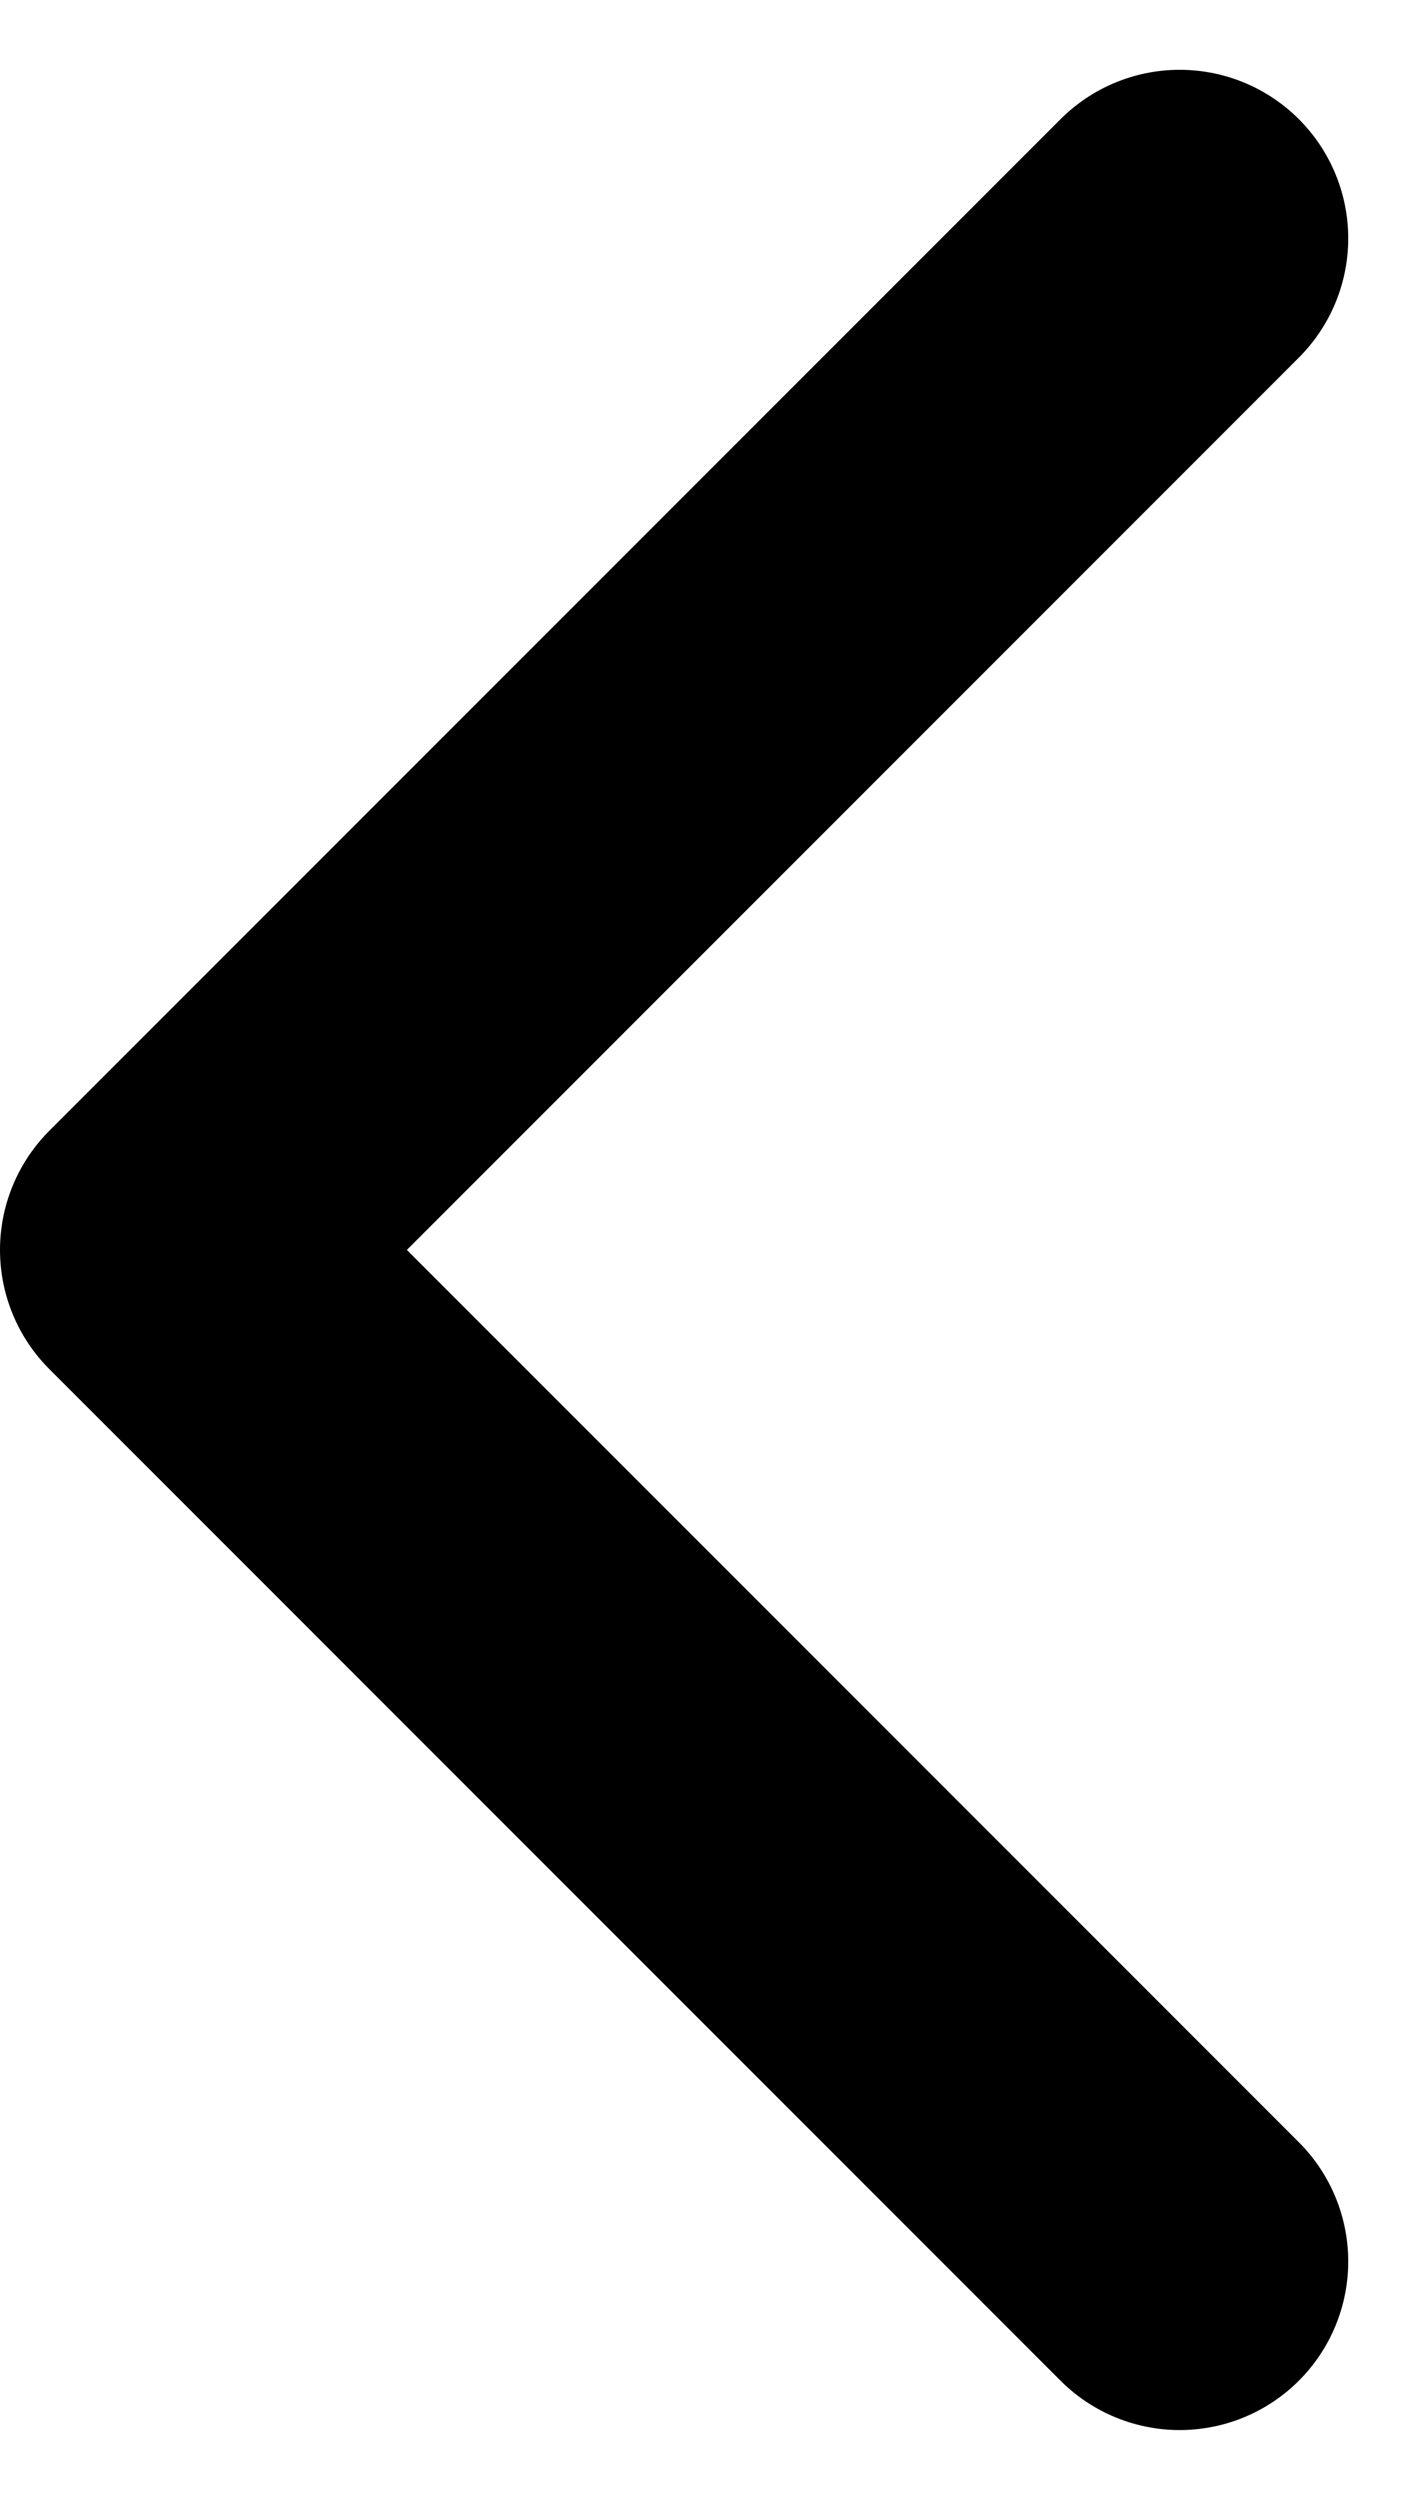 <svg xmlns="http://www.w3.org/2000/svg" width="8.414" height="14.828" viewBox="0 0 8.414 14.828">
  <g id="chevron-right" transform="translate(7 13.414) rotate(180)">
    <g id="Group_457" data-name="Group 457">
      <path id="Path_1465" data-name="Path 1465" d="M0,12,6,6,0,0" fill="none" stroke="#000" stroke-linecap="round" stroke-linejoin="round" stroke-width="2"/>
    </g>
  </g>
</svg>
